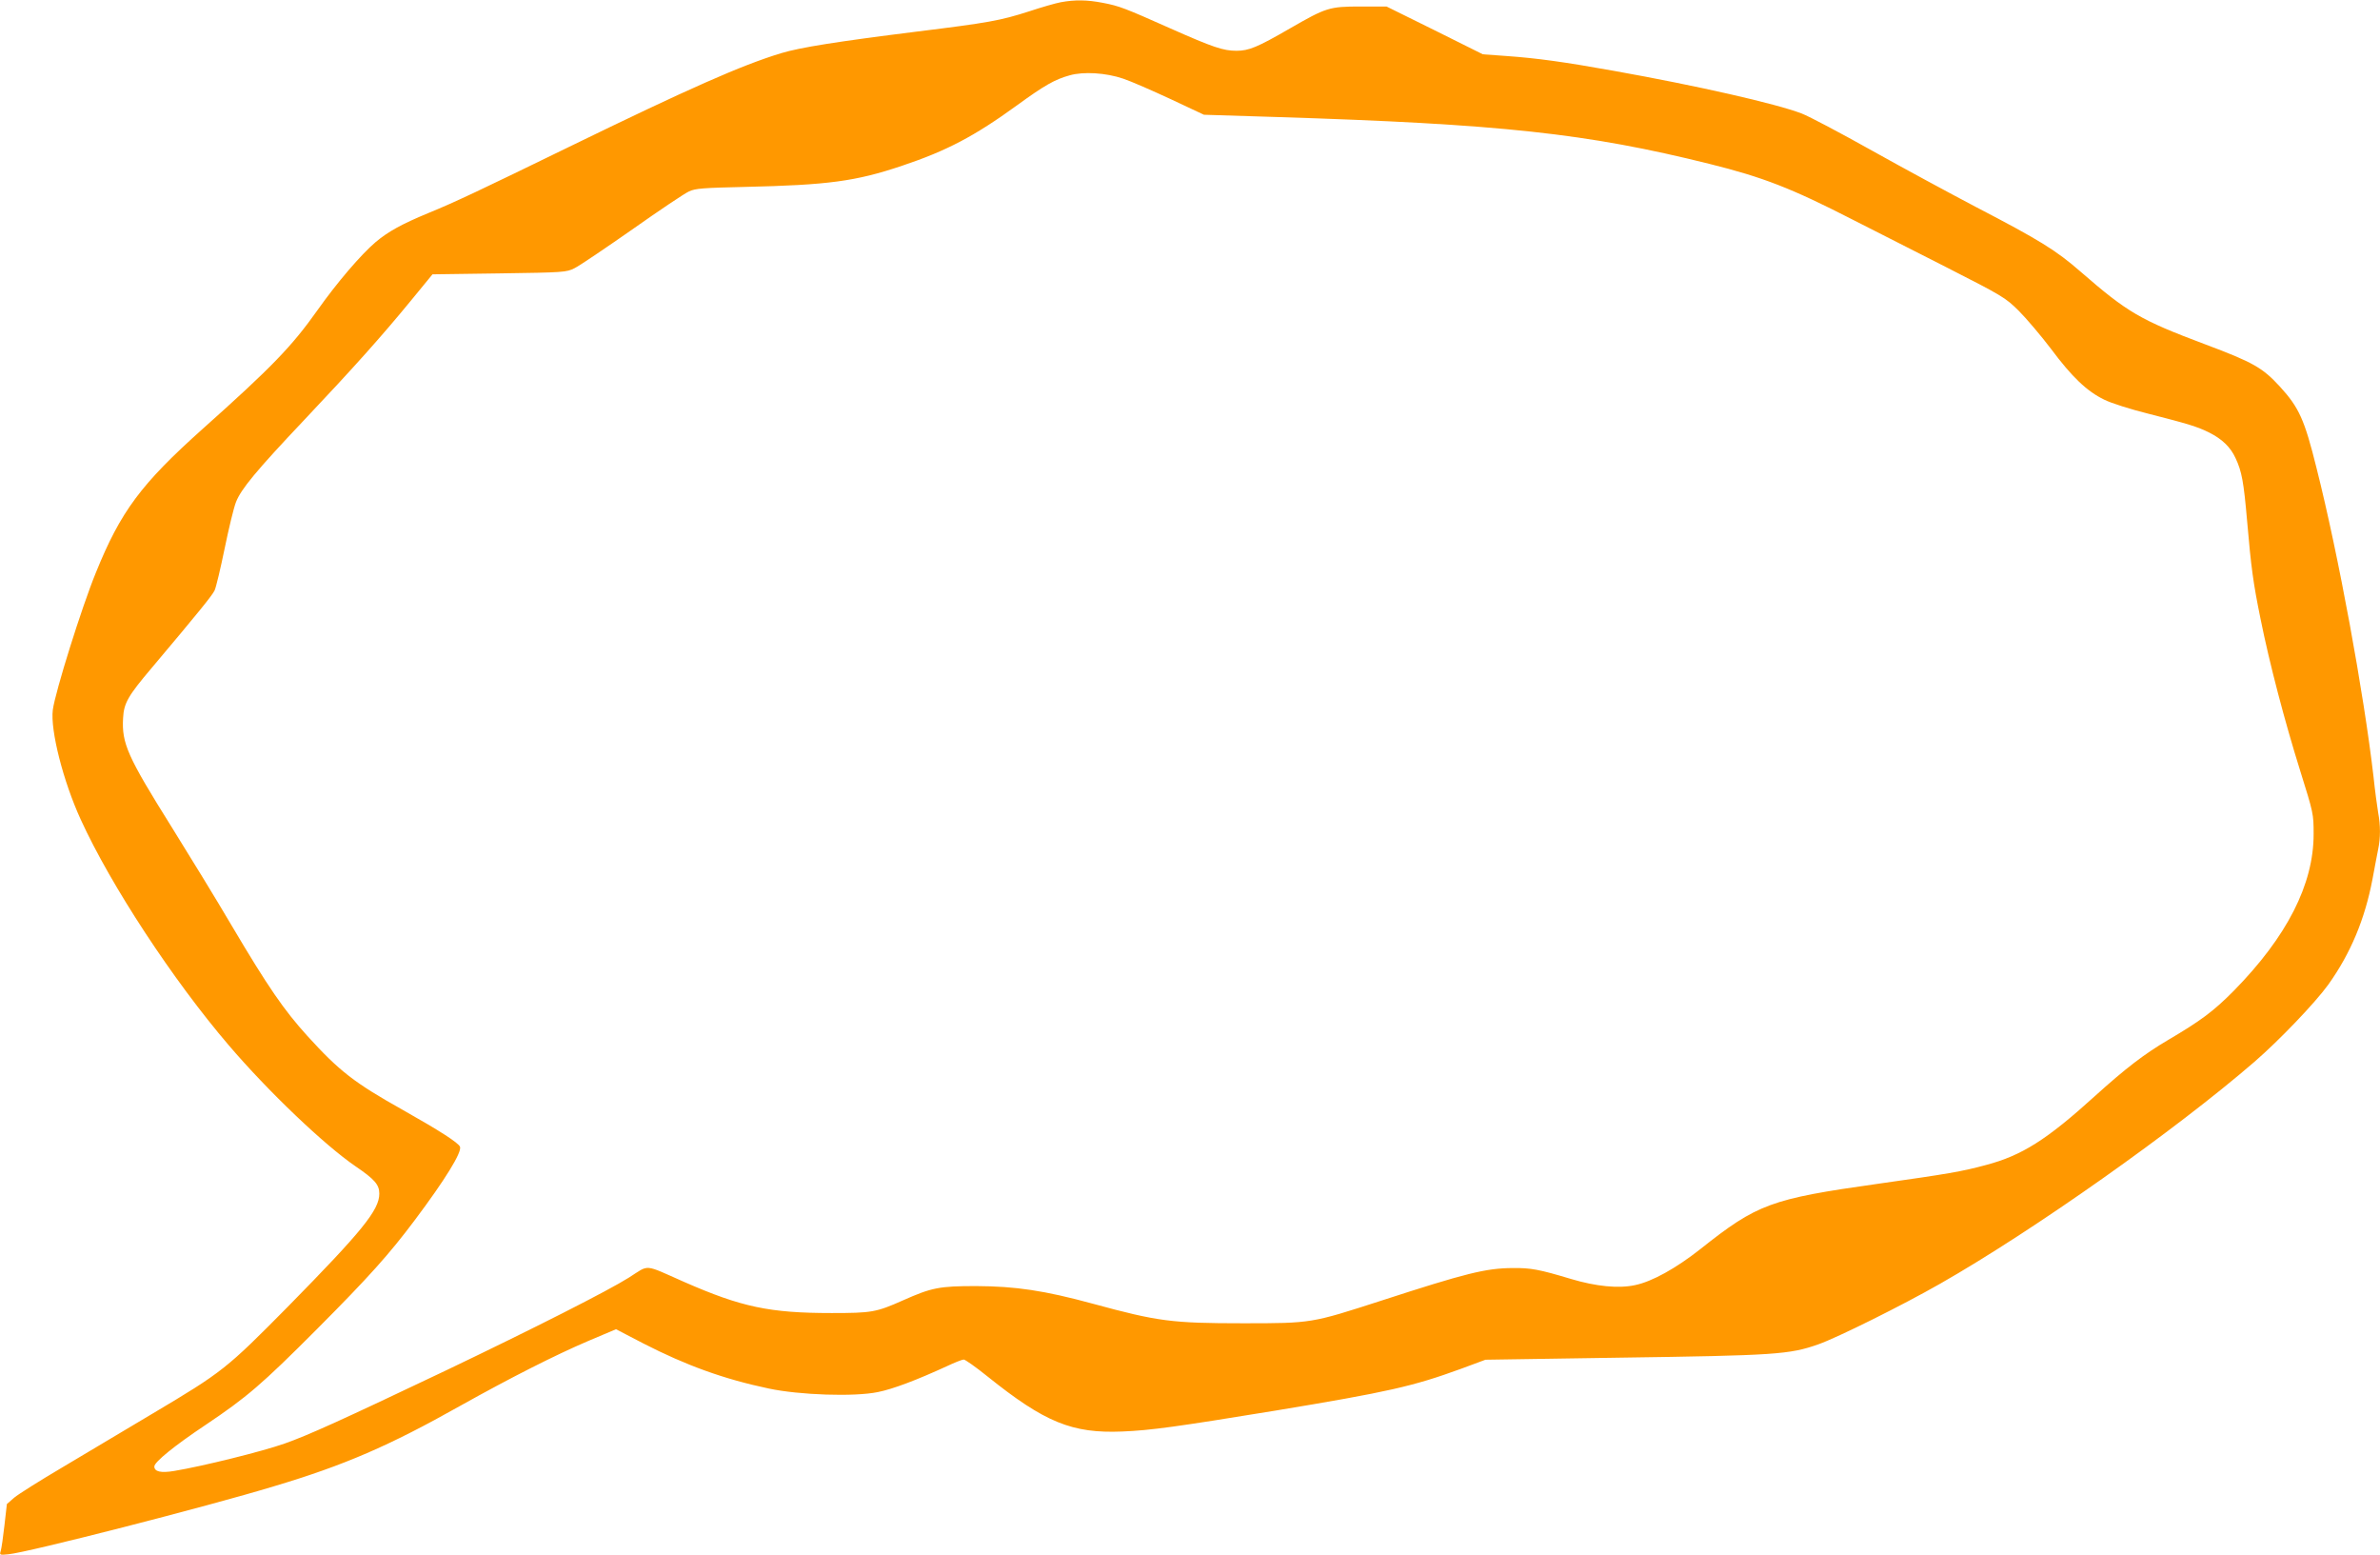 <?xml version="1.0" standalone="no"?>
<!DOCTYPE svg PUBLIC "-//W3C//DTD SVG 20010904//EN"
 "http://www.w3.org/TR/2001/REC-SVG-20010904/DTD/svg10.dtd">
<svg version="1.0" xmlns="http://www.w3.org/2000/svg"
 width="1280pt" height="836pt" viewBox="0 0 1280 836"
 preserveAspectRatio="xMidYMid meet">
<g transform="translate(0,836) scale(0.1,-0.1)"
fill="#ff9800" stroke="none">
<path d="M5705 8348 c-27 -5 -104 -27 -170 -49 -156 -50 -217 -61 -605 -109
-432 -54 -626 -85 -729 -116 -214 -65 -496 -190 -1141 -504 -470 -229 -615
-298 -755 -355 -145 -60 -217 -100 -284 -156 -80 -68 -209 -219 -313 -366
-138 -195 -246 -307 -618 -639 -332 -297 -441 -444 -574 -772 -77 -188 -219
-642 -232 -739 -14 -109 56 -384 150 -589 162 -355 498 -866 797 -1215 212
-248 513 -535 681 -650 103 -70 128 -99 128 -147 0 -88 -92 -201 -491 -607
-331 -335 -352 -352 -729 -576 -140 -84 -356 -212 -480 -286 -124 -73 -243
-148 -264 -166 l-39 -34 -13 -114 c-7 -63 -16 -125 -20 -138 -7 -22 -6 -23 42
-18 105 10 1067 256 1429 366 378 113 618 217 1000 432 272 152 511 273 689
349 l149 63 146 -76 c232 -119 434 -192 676 -243 165 -35 460 -45 586 -19 81
16 210 65 371 139 42 20 83 36 91 36 8 0 66 -41 128 -91 308 -247 455 -307
724 -296 153 6 295 26 822 112 611 101 742 131 1000 225 l132 49 717 11 c844
12 918 17 1074 72 104 37 452 210 655 326 502 286 1267 827 1690 1193 135 117
327 318 397 415 120 168 197 352 238 569 11 61 25 132 30 158 13 62 13 129 0
198 -5 30 -17 117 -25 194 -52 448 -188 1190 -306 1657 -65 262 -94 326 -197
439 -94 102 -142 130 -406 229 -346 130 -414 170 -666 389 -133 116 -221 170
-565 349 -137 72 -387 207 -555 301 -168 94 -339 185 -381 201 -139 53 -561
149 -1009 229 -268 48 -411 68 -580 80 l-125 9 -259 129 -259 128 -141 0
c-167 0 -184 -6 -377 -117 -178 -103 -223 -121 -289 -121 -71 0 -125 18 -355
120 -245 109 -275 121 -365 138 -83 16 -149 17 -225 3z m336 -411 c42 -14 156
-64 255 -110 l179 -84 385 -12 c1213 -38 1674 -88 2333 -252 290 -72 443 -132
767 -298 102 -52 328 -167 504 -256 308 -157 321 -165 393 -236 41 -41 119
-133 173 -204 114 -153 194 -229 287 -274 38 -19 142 -52 243 -77 204 -52 258
-68 322 -100 69 -35 114 -78 141 -137 34 -72 44 -129 62 -335 22 -255 33 -336
72 -527 49 -244 131 -555 214 -820 71 -227 72 -231 72 -340 0 -270 -143 -551
-430 -843 -109 -110 -178 -161 -353 -264 -129 -76 -229 -153 -395 -303 -257
-233 -391 -318 -584 -369 -129 -35 -206 -48 -581 -101 -576 -81 -649 -108
-955 -351 -132 -104 -260 -175 -352 -194 -88 -19 -209 -7 -343 33 -173 52
-217 60 -315 59 -145 -1 -252 -28 -705 -175 -378 -122 -374 -122 -745 -122
-383 0 -458 10 -807 105 -261 71 -415 94 -628 95 -198 0 -239 -8 -394 -77
-144 -64 -168 -68 -383 -68 -334 0 -485 32 -793 167 -222 98 -185 95 -297 24
-114 -72 -513 -274 -979 -497 -574 -273 -744 -350 -874 -396 -119 -42 -441
-122 -593 -147 -71 -12 -107 -4 -107 24 0 24 110 113 275 223 222 149 302 217
600 516 278 279 389 403 526 586 163 217 254 365 243 394 -8 21 -109 86 -304
196 -266 149 -344 210 -517 400 -125 138 -211 262 -408 595 -81 138 -227 376
-323 530 -236 377 -268 448 -260 584 4 80 26 119 155 271 251 298 324 388 337
415 8 17 32 118 54 225 22 107 49 220 61 250 27 70 108 168 370 445 262 277
417 451 568 635 l119 145 360 5 c348 5 360 6 404 28 25 12 164 106 310 208
146 103 283 195 306 205 34 16 77 19 300 24 447 10 597 30 846 114 239 80 388
158 618 325 147 107 203 139 283 161 74 21 194 14 288 -18z"/>
</g>
</svg>
